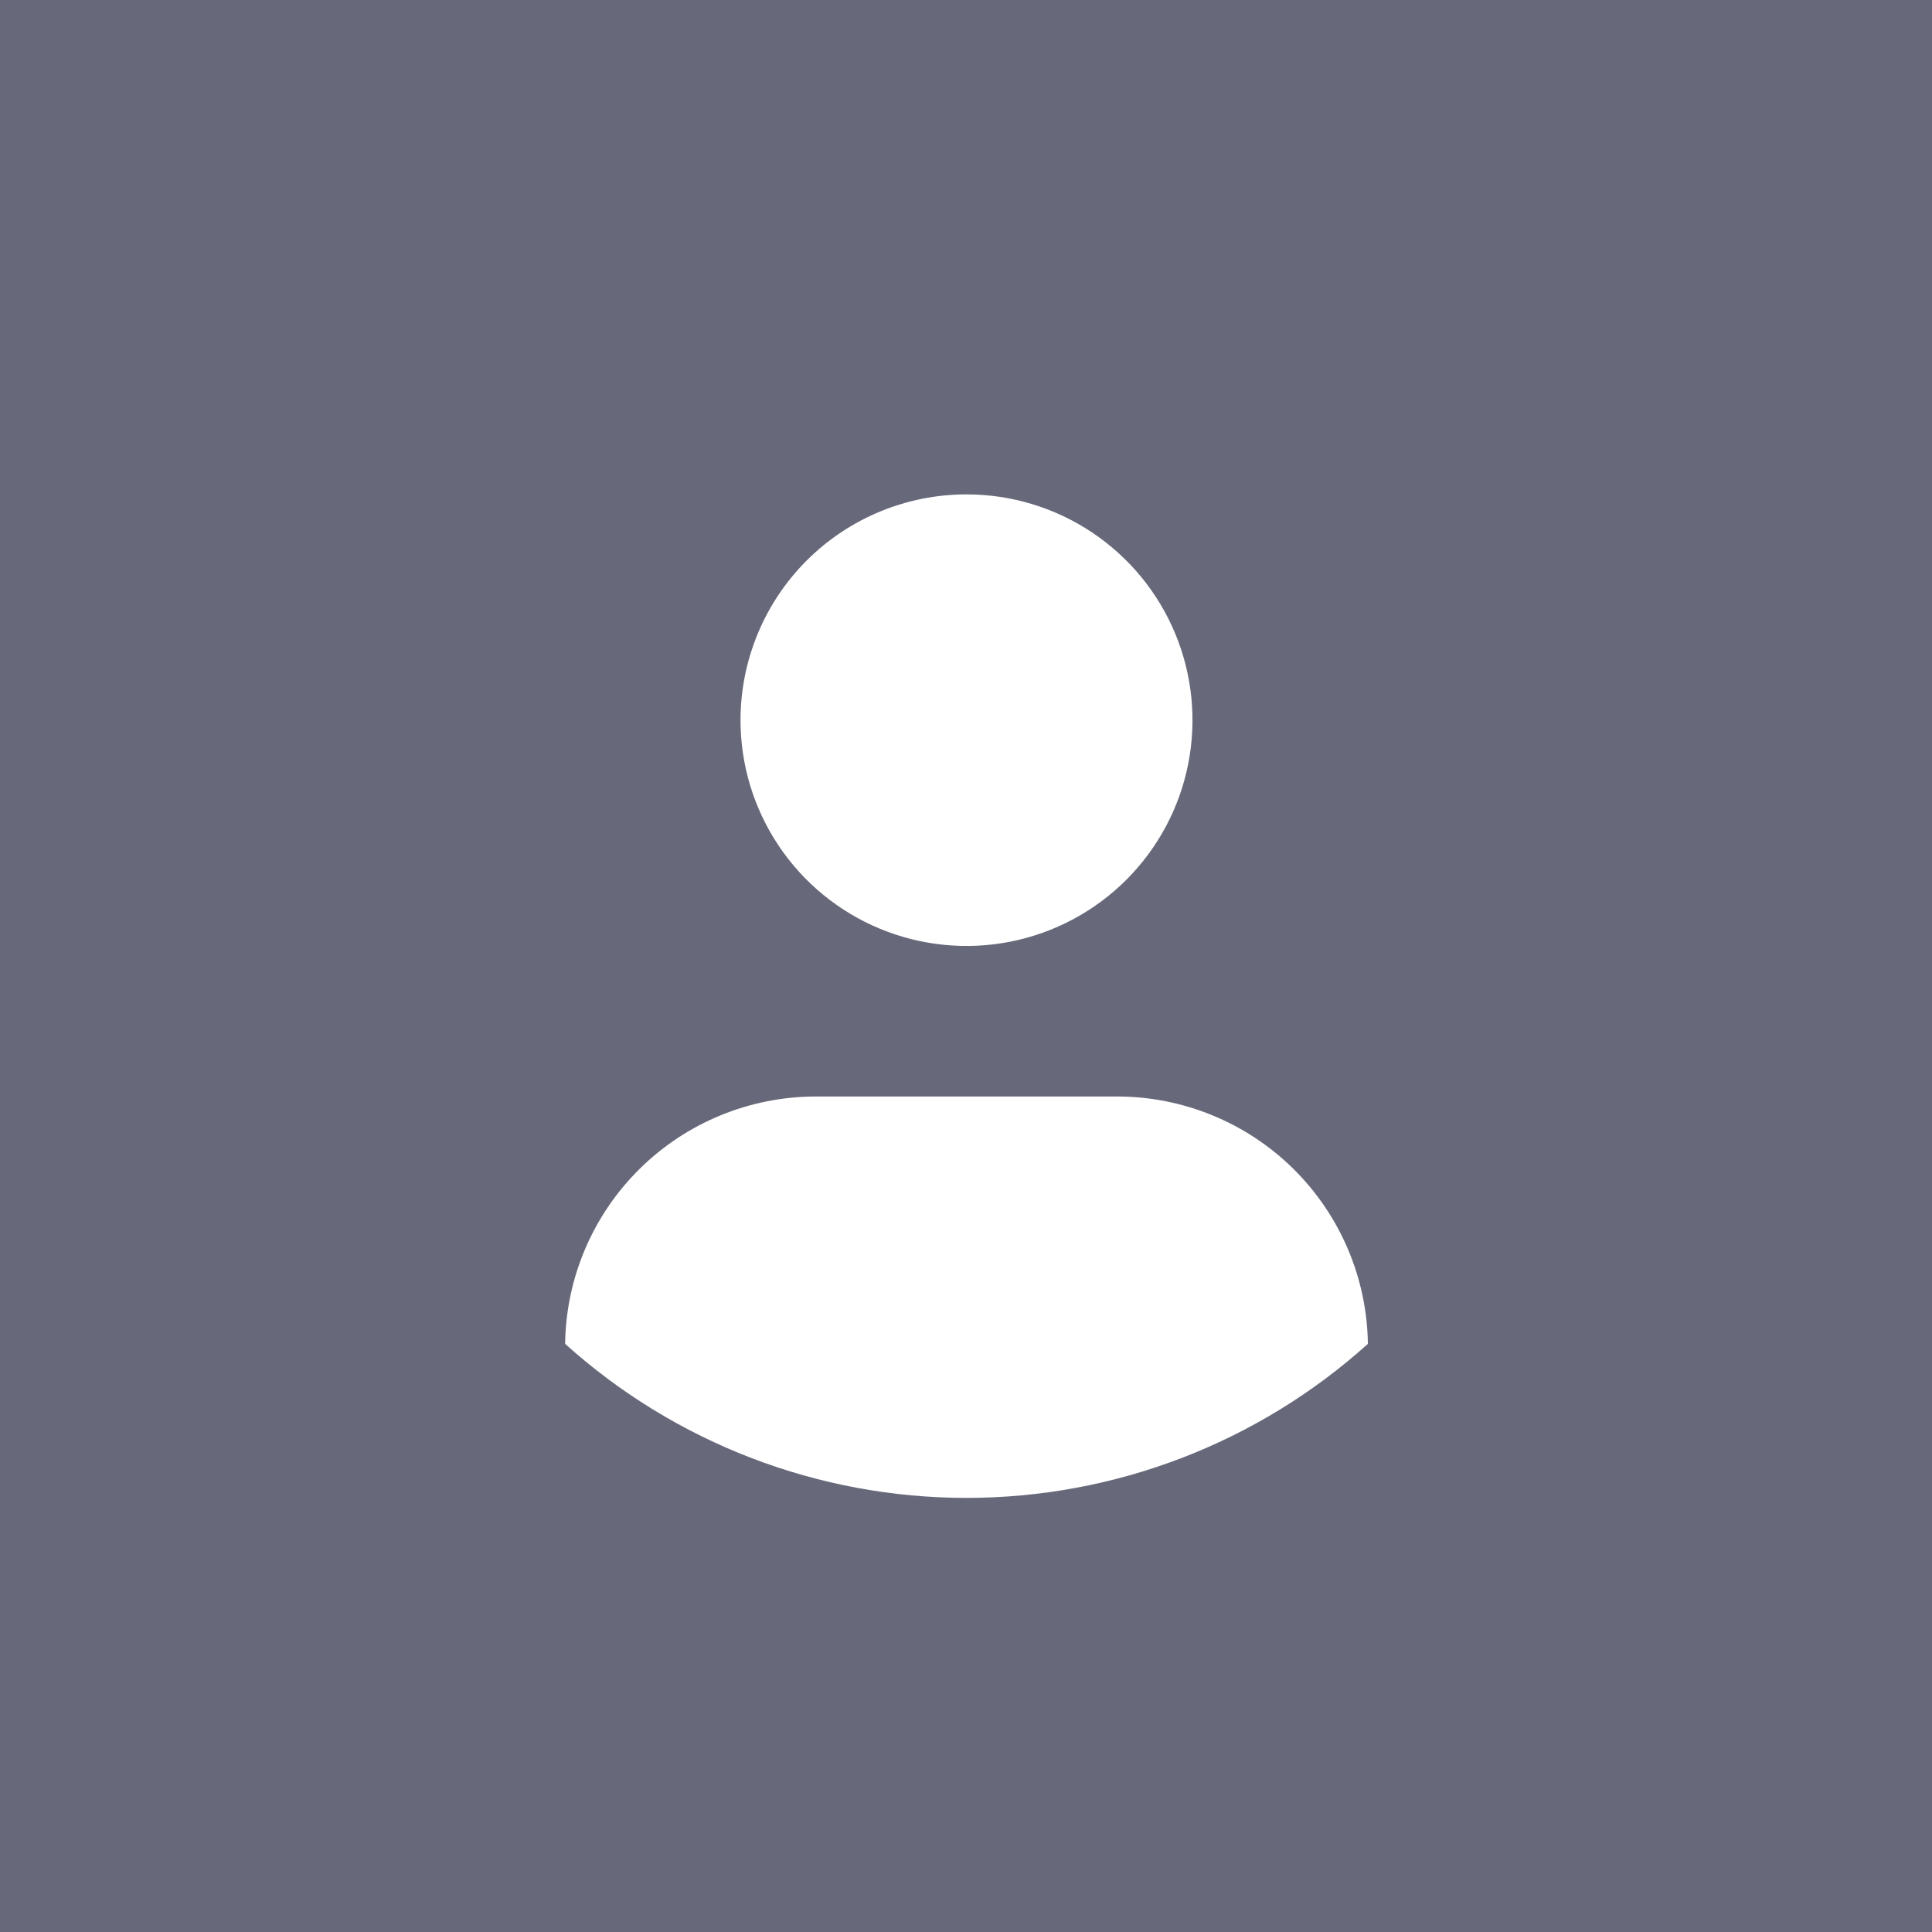<svg width="55" height="55" viewBox="0 0 55 55" fill="none" xmlns="http://www.w3.org/2000/svg">
    <rect width="55" height="55" fill="#67687A"/>
    <g clip-path="url(#clip0_12465_82238)">
        <path fill-rule="evenodd" clip-rule="evenodd" d="M7.5 7.5H47.5V47.5H7.5V7.5ZM27.514 14.074C28.787 14.074 30.03 14.451 31.088 15.157C32.146 15.863 32.971 16.867 33.458 18.042C33.945 19.216 34.072 20.509 33.824 21.756C33.576 23.003 32.963 24.148 32.063 25.047C31.163 25.946 30.017 26.558 28.769 26.806C27.521 27.054 26.228 26.927 25.052 26.44C23.877 25.954 22.872 25.13 22.165 24.073C21.458 23.016 21.081 21.773 21.081 20.502C21.081 18.797 21.759 17.162 22.965 15.956C24.172 14.751 25.808 14.074 27.514 14.074ZM18.211 33.273C16.875 34.591 16.112 36.381 16.088 38.257C19.223 41.08 23.294 42.642 27.514 42.642C31.735 42.642 35.806 41.08 38.941 38.257C38.916 36.381 38.153 34.591 36.818 33.273C35.482 31.955 33.68 31.216 31.803 31.215H23.226C21.348 31.216 19.547 31.955 18.211 33.273Z" fill="#67687A"/>
        <path d="M16.088 38.257C16.112 36.381 16.875 34.591 18.211 33.273C19.547 31.955 21.348 31.216 23.226 31.215H31.803C33.68 31.216 35.482 31.955 36.818 33.273C38.153 34.591 38.916 36.381 38.941 38.257C35.806 41.08 31.735 42.642 27.514 42.642C23.294 42.642 19.223 41.08 16.088 38.257Z" fill="#67687A"/>
        <path d="M27.514 14.074C28.787 14.074 30.03 14.451 31.088 15.157C32.146 15.863 32.971 16.867 33.458 18.042C33.945 19.216 34.072 20.509 33.824 21.756C33.576 23.003 32.963 24.148 32.063 25.047C31.163 25.946 30.017 26.558 28.769 26.806C27.521 27.054 26.228 26.927 25.052 26.44C23.877 25.954 22.872 25.13 22.165 24.073C21.458 23.016 21.081 21.773 21.081 20.502C21.081 18.797 21.759 17.162 22.965 15.956C24.172 14.751 25.808 14.074 27.514 14.074Z" fill="#67687A"/>
        <path d="M16.088 38.257C16.112 36.381 16.875 34.591 18.211 33.273C19.547 31.955 21.348 31.216 23.226 31.215H31.803C33.68 31.216 35.482 31.955 36.818 33.273C38.153 34.591 38.916 36.381 38.941 38.257C35.806 41.08 31.735 42.642 27.514 42.642C23.294 42.642 19.223 41.08 16.088 38.257Z" fill="white"/>
        <path d="M27.514 14.074C28.787 14.074 30.03 14.451 31.088 15.157C32.146 15.863 32.971 16.867 33.458 18.042C33.945 19.216 34.072 20.509 33.824 21.756C33.576 23.003 32.963 24.148 32.063 25.047C31.163 25.946 30.017 26.558 28.769 26.806C27.521 27.054 26.228 26.927 25.052 26.44C23.877 25.954 22.872 25.13 22.165 24.073C21.458 23.016 21.081 21.773 21.081 20.502C21.081 18.797 21.759 17.162 22.965 15.956C24.172 14.751 25.808 14.074 27.514 14.074Z" fill="white"/>
    </g>
    <defs>
        <clipPath id="clip0_12465_82238">
            <path d="M7.5 15.5C7.5 11.082 11.082 7.5 15.5 7.5H39.5C43.918 7.5 47.5 11.082 47.5 15.5V39.5C47.5 43.918 43.918 47.5 39.5 47.5H15.5C11.082 47.5 7.5 43.918 7.5 39.5V15.5Z" fill="white"/>
        </clipPath>
    </defs>
</svg>
